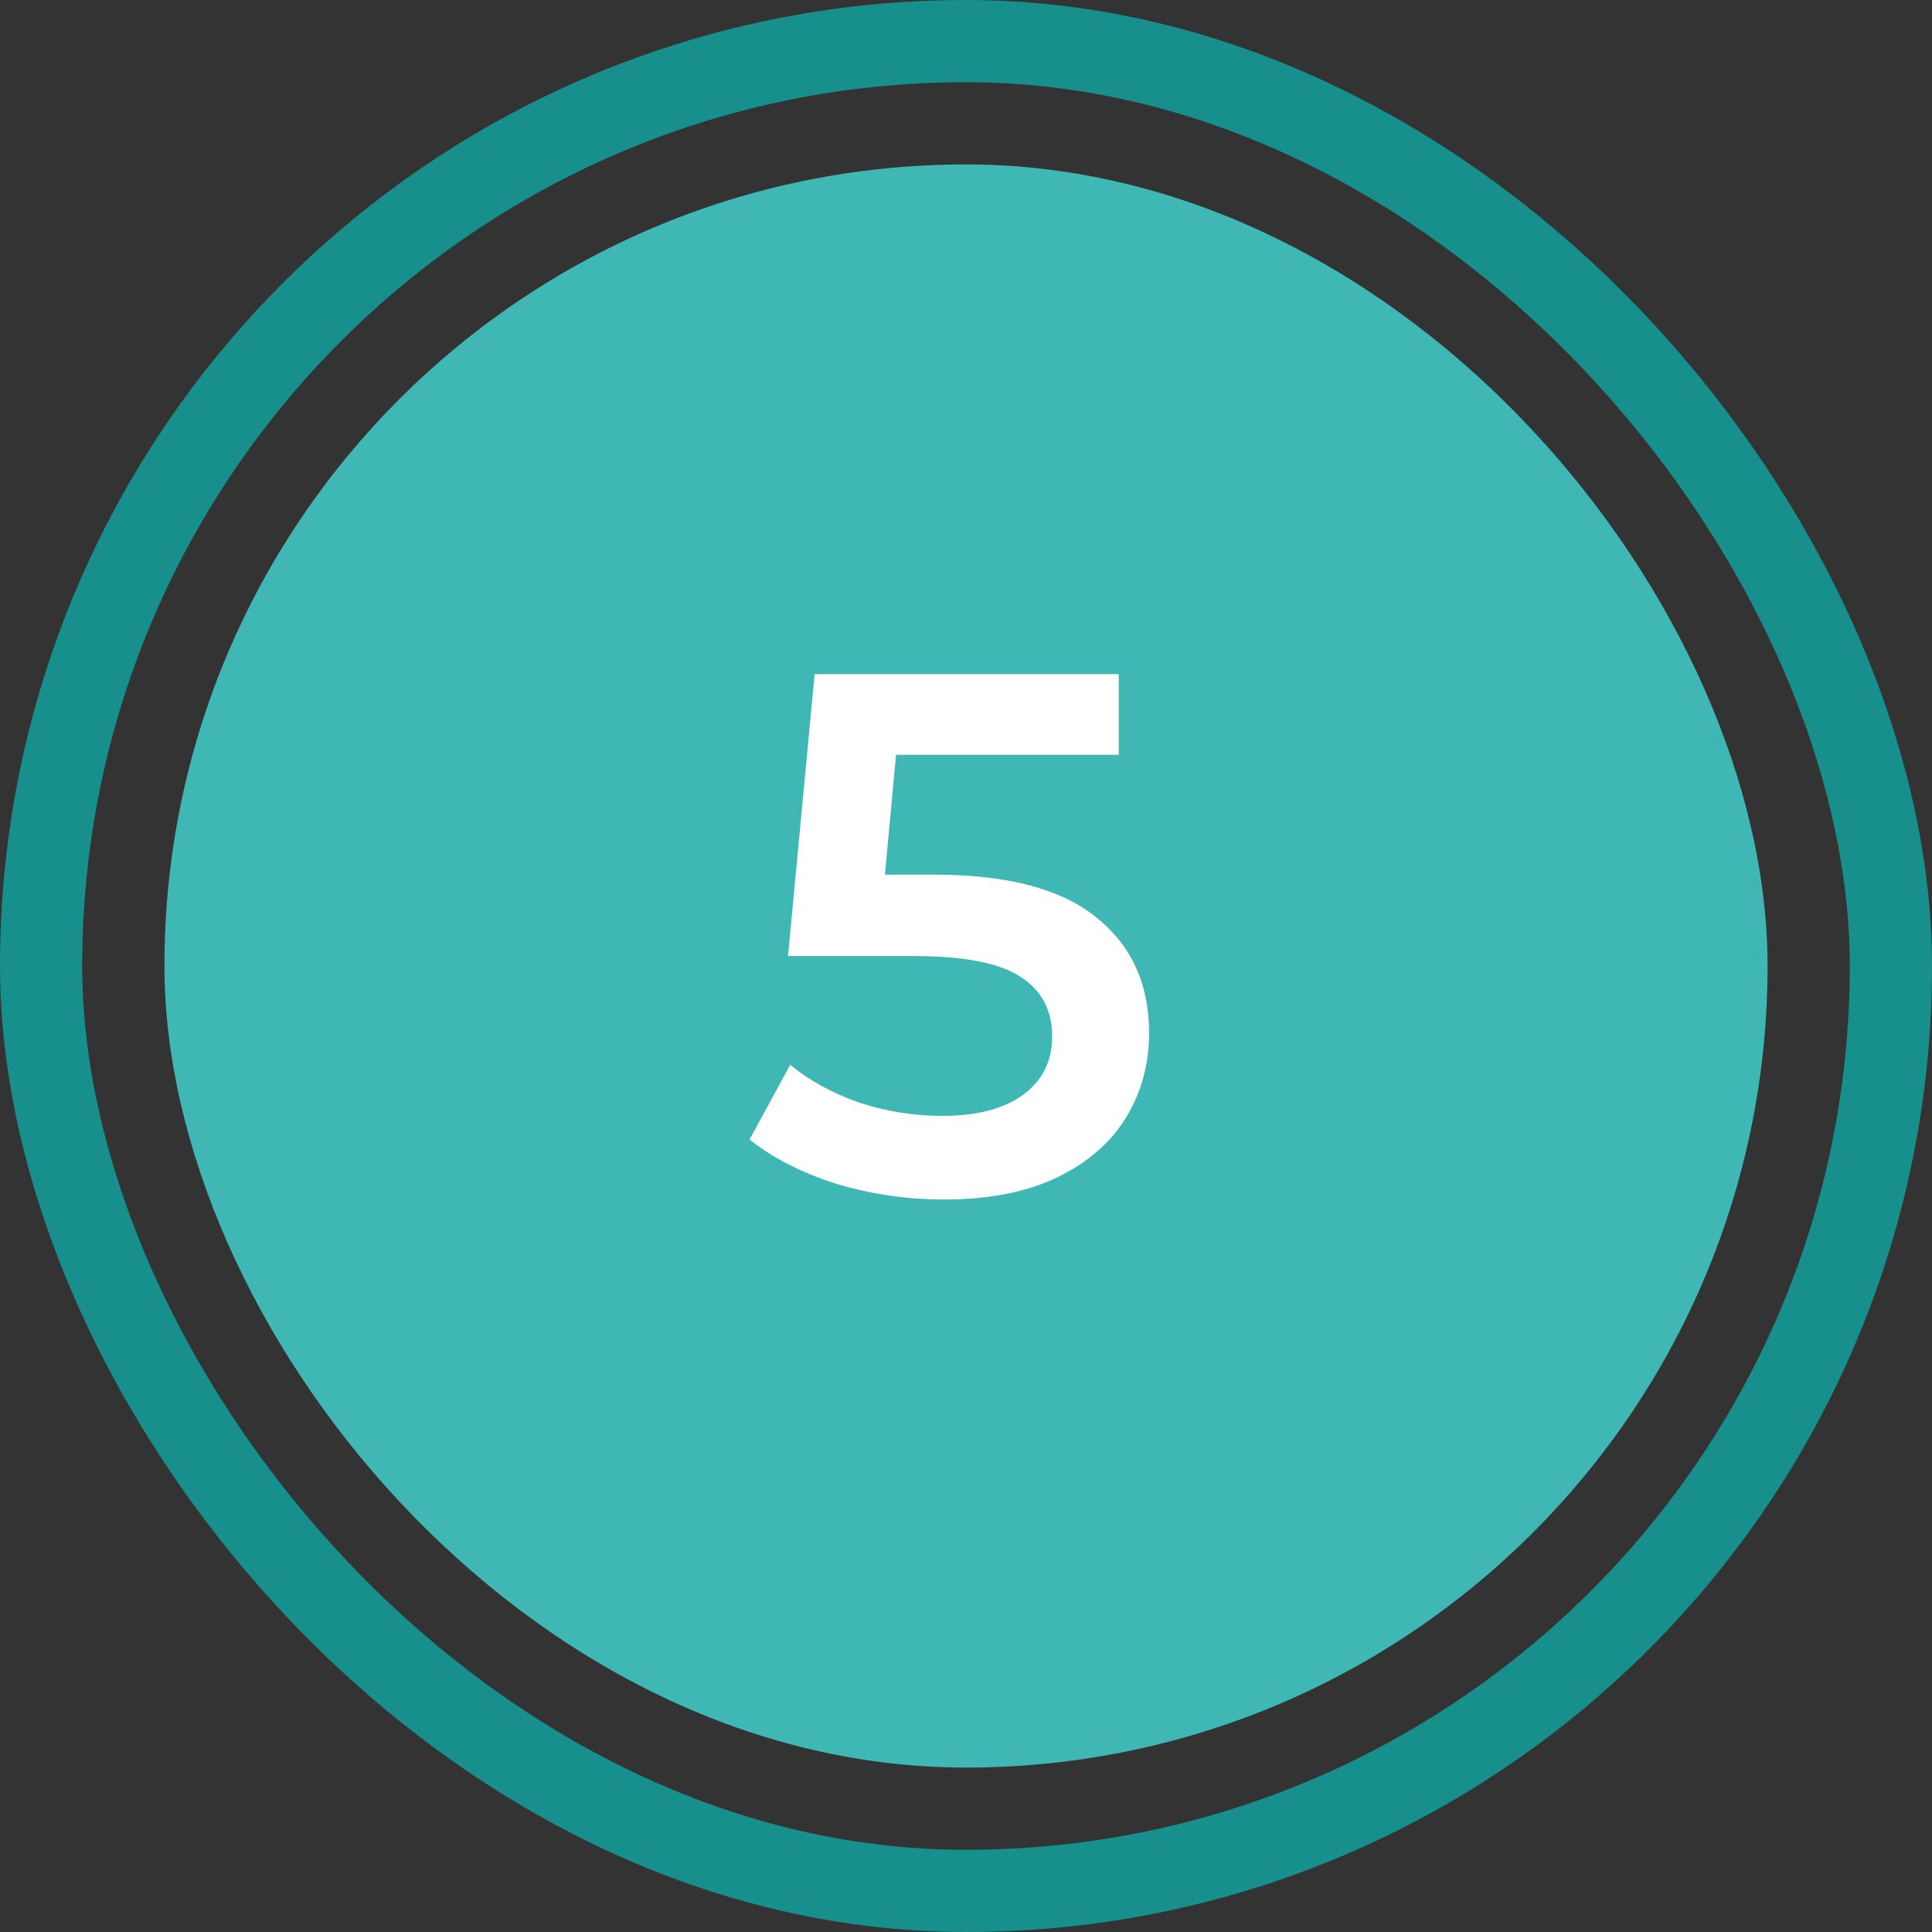 <?xml version="1.0" encoding="UTF-8"?> <svg xmlns="http://www.w3.org/2000/svg" width="47" height="47" viewBox="0 0 47 47" fill="none"><rect x="0" y="0" width="47" height="47" fill="#333333" stroke="none"/><rect x="1" y="1" width="45" height="45" rx="22.5" stroke="#168F8D" stroke-width="2"></rect><rect x="4" y="4" width="39" height="39" rx="19.5" fill="#3EB7B5"></rect><path d="M22.734 21.278C24.51 21.278 25.824 21.626 26.676 22.322C27.528 23.006 27.954 23.942 27.954 25.13C27.954 25.886 27.768 26.57 27.396 27.182C27.024 27.794 26.466 28.28 25.722 28.64C24.978 29 24.06 29.18 22.968 29.18C22.068 29.18 21.198 29.054 20.358 28.802C19.518 28.538 18.81 28.178 18.234 27.722L19.224 25.904C19.692 26.288 20.25 26.594 20.898 26.822C21.558 27.038 22.236 27.146 22.932 27.146C23.76 27.146 24.408 26.978 24.876 26.642C25.356 26.294 25.596 25.82 25.596 25.22C25.596 24.572 25.338 24.086 24.822 23.762C24.318 23.426 23.448 23.258 22.212 23.258H19.17L19.818 16.4H27.216V18.362H21.798L21.528 21.278H22.734Z" fill="white"></path></svg> 